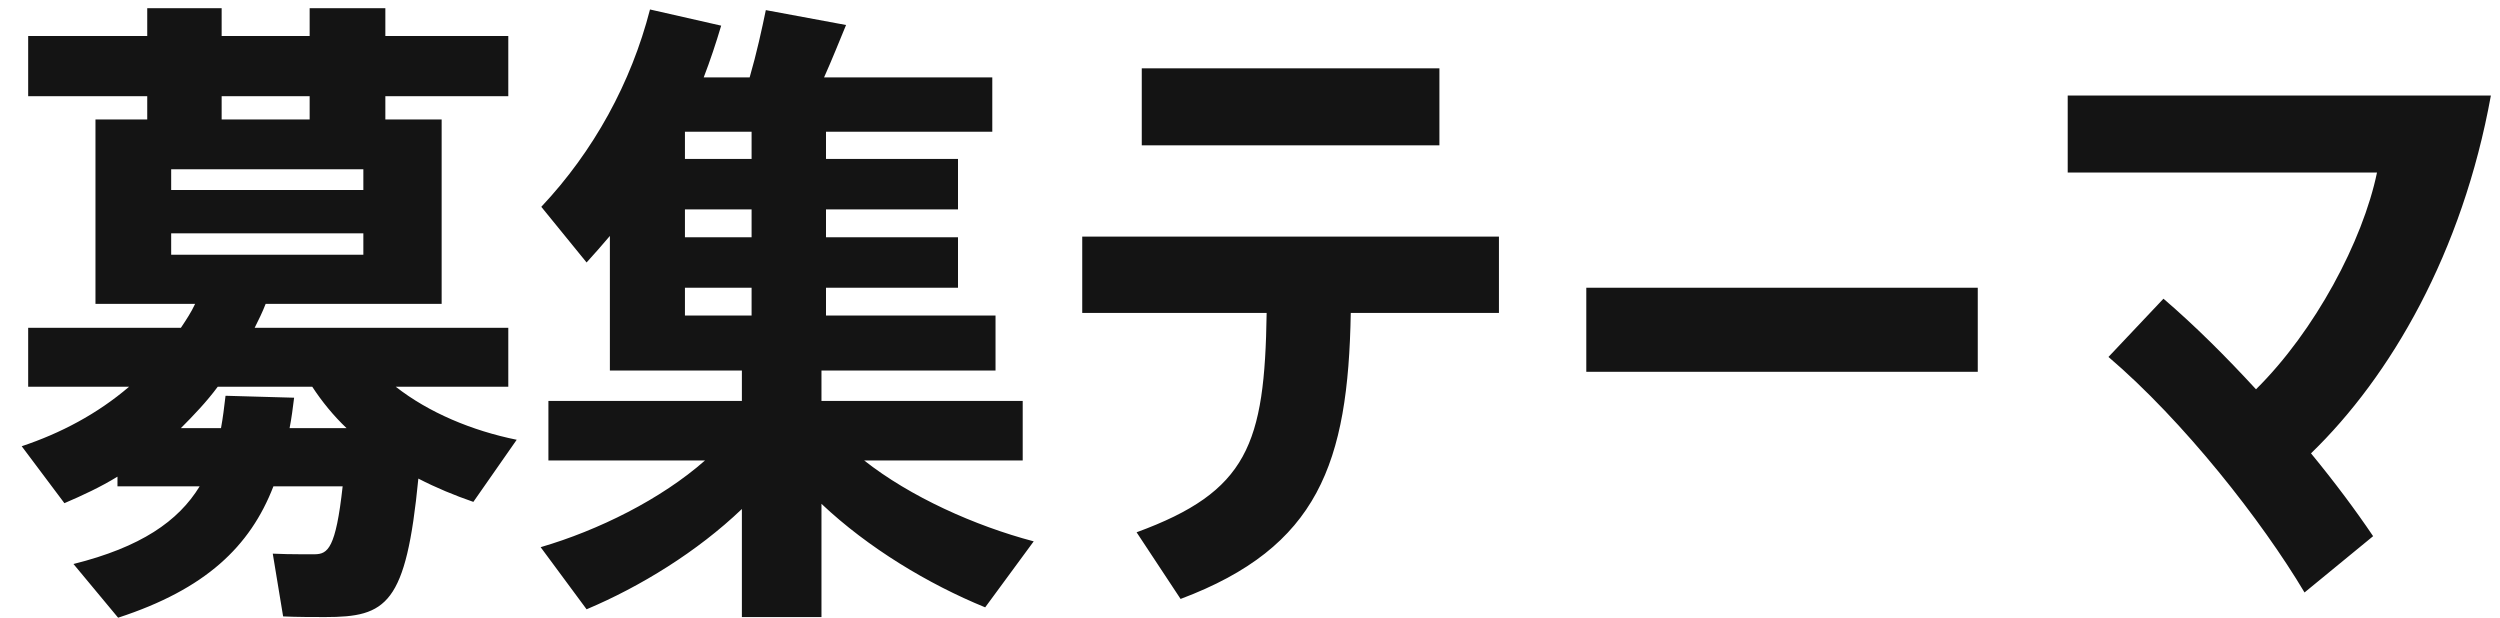 <?xml version="1.0" encoding="UTF-8"?>
<svg width="85" height="21" viewbox="0 0 85 21" version="1.1" xmlns="http://www.w3.org/2000/svg" xmlns:xlink="http://www.w3.org/1999/xlink">
    <title>&#x52DF;&#x96C6;&#x30C6;&#x30FC;&#x30DE;</title>
    <g id="Page-1" stroke="none" stroke-width="1" fill="none" fill-rule="evenodd">
        <g id="sony2021_lp_pc" transform="translate(-677, -9068)" fill="#141414" fill-rule="nonzero">
            <g id="aboutcompetition-2" transform="translate(220, 8974)">
                <g id="theme" transform="translate(100, 60)">
                    <path d="M361.016,55.002 C363.986,54.034 365.504,52.582 366.296,50.536 L368.65,50.536 C368.417,52.657 368.142,52.835 367.709,52.845 L367.242,52.845 C366.929,52.844 366.567,52.839 366.274,52.824 L366.626,54.958 C367.066,54.98 367.704,54.98 368.056,54.98 C370.146,54.98 370.806,54.562 371.224,50.272 C371.818,50.58 372.456,50.844 373.094,51.064 L374.568,48.952 C373.05,48.644 371.576,48.028 370.454,47.148 L374.282,47.148 L374.282,45.146 L365.658,45.146 C365.79,44.882 365.922,44.618 366.032,44.332 L372.016,44.332 L372.016,38.062 L370.102,38.062 L370.102,37.27 L374.282,37.27 L374.282,35.224 L370.102,35.224 L370.102,34.278 L367.528,34.278 L367.528,35.224 L364.536,35.224 L364.536,34.278 L362.006,34.278 L362.006,35.224 L357.958,35.224 L357.958,37.27 L362.006,37.27 L362.006,38.062 L360.246,38.062 L360.246,44.332 L363.634,44.332 C363.502,44.618 363.326,44.882 363.15,45.146 L357.958,45.146 L357.958,47.148 L361.39,47.148 C360.312,48.072 359.058,48.732 357.738,49.172 L359.19,51.108 C359.806,50.844 360.422,50.558 360.994,50.206 L360.994,50.536 L363.788,50.536 C363.062,51.724 361.786,52.604 359.498,53.176 L361.016,55.002 Z M367.528,38.062 L364.536,38.062 L364.536,37.27 L367.528,37.27 L367.528,38.062 Z M369.354,40.46 L362.82,40.46 L362.82,39.756 L369.354,39.756 L369.354,40.46 Z M369.354,42.66 L362.82,42.66 L362.82,41.934 L369.354,41.934 L369.354,42.66 Z M364.514,48.556 L363.15,48.556 C363.59,48.116 364.03,47.654 364.404,47.148 L367.616,47.148 C367.946,47.654 368.342,48.138 368.782,48.556 L366.846,48.556 C366.912,48.226 366.956,47.874 367,47.522 L364.668,47.456 C364.624,47.83 364.58,48.204 364.514,48.556 Z M384.93,54.98 L384.93,51.13 C386.514,52.626 388.56,53.858 390.496,54.65 L392.146,52.406 C390.144,51.878 387.944,50.888 386.382,49.656 L391.772,49.656 L391.772,47.632 L384.93,47.632 L384.93,46.598 L390.848,46.598 L390.848,44.728 L385.084,44.728 L385.084,43.782 L389.572,43.782 L389.572,42.066 L385.084,42.066 L385.084,41.12 L389.572,41.12 L389.572,39.404 L385.084,39.404 L385.084,38.48 L390.738,38.48 L390.738,36.632 L385.018,36.632 C385.304,35.994 385.546,35.378 385.766,34.85 L383.038,34.344 C382.906,34.982 382.73,35.796 382.488,36.632 L380.926,36.632 C381.146,36.06 381.344,35.466 381.52,34.872 L379.1,34.322 C378.462,36.808 377.186,39.14 375.404,41.032 L376.944,42.924 C377.208,42.638 377.472,42.33 377.736,42.022 L377.736,46.598 L382.224,46.598 L382.224,47.632 L375.646,47.632 L375.646,49.656 L380.97,49.656 C379.474,50.976 377.34,52.032 375.382,52.604 L376.944,54.716 C378.77,53.946 380.706,52.758 382.224,51.306 L382.224,54.98 L384.93,54.98 Z M382.554,39.404 L380.288,39.404 L380.288,38.48 L382.554,38.48 L382.554,39.404 Z M382.554,42.066 L380.288,42.066 L380.288,41.12 L382.554,41.12 L382.554,42.066 Z M382.554,44.728 L380.288,44.728 L380.288,43.782 L382.554,43.782 L382.554,44.728 Z M405.94,38.942 L405.94,36.324 L395.82,36.324 L395.82,38.942 L405.94,38.942 Z M397.14,54.364 C401.826,52.604 402.838,49.744 402.926,44.64 L407.964,44.64 L407.964,42.044 L393.796,42.044 L393.796,44.64 L400.066,44.64 C400,49.106 399.428,50.712 395.644,52.098 L397.14,54.364 Z M424.244,46.642 L424.244,43.782 L410.934,43.782 L410.934,46.642 L424.244,46.642 Z M435.354,54.144 L437.686,52.23 C437.092,51.35 436.388,50.404 435.574,49.414 C438.28,46.796 440.722,42.594 441.69,37.248 L427.302,37.248 L427.302,39.866 L437.818,39.866 C437.334,42.198 435.706,45.256 433.704,47.236 C432.692,46.136 431.636,45.08 430.558,44.156 L428.688,46.136 C431.24,48.314 433.902,51.702 435.354,54.144 Z" id="&#x52DF;&#x96C6;&#x30C6;&#x30FC;&#x30DE;"/>
                </g>
            </g>
        </g>
    </g>
</svg>